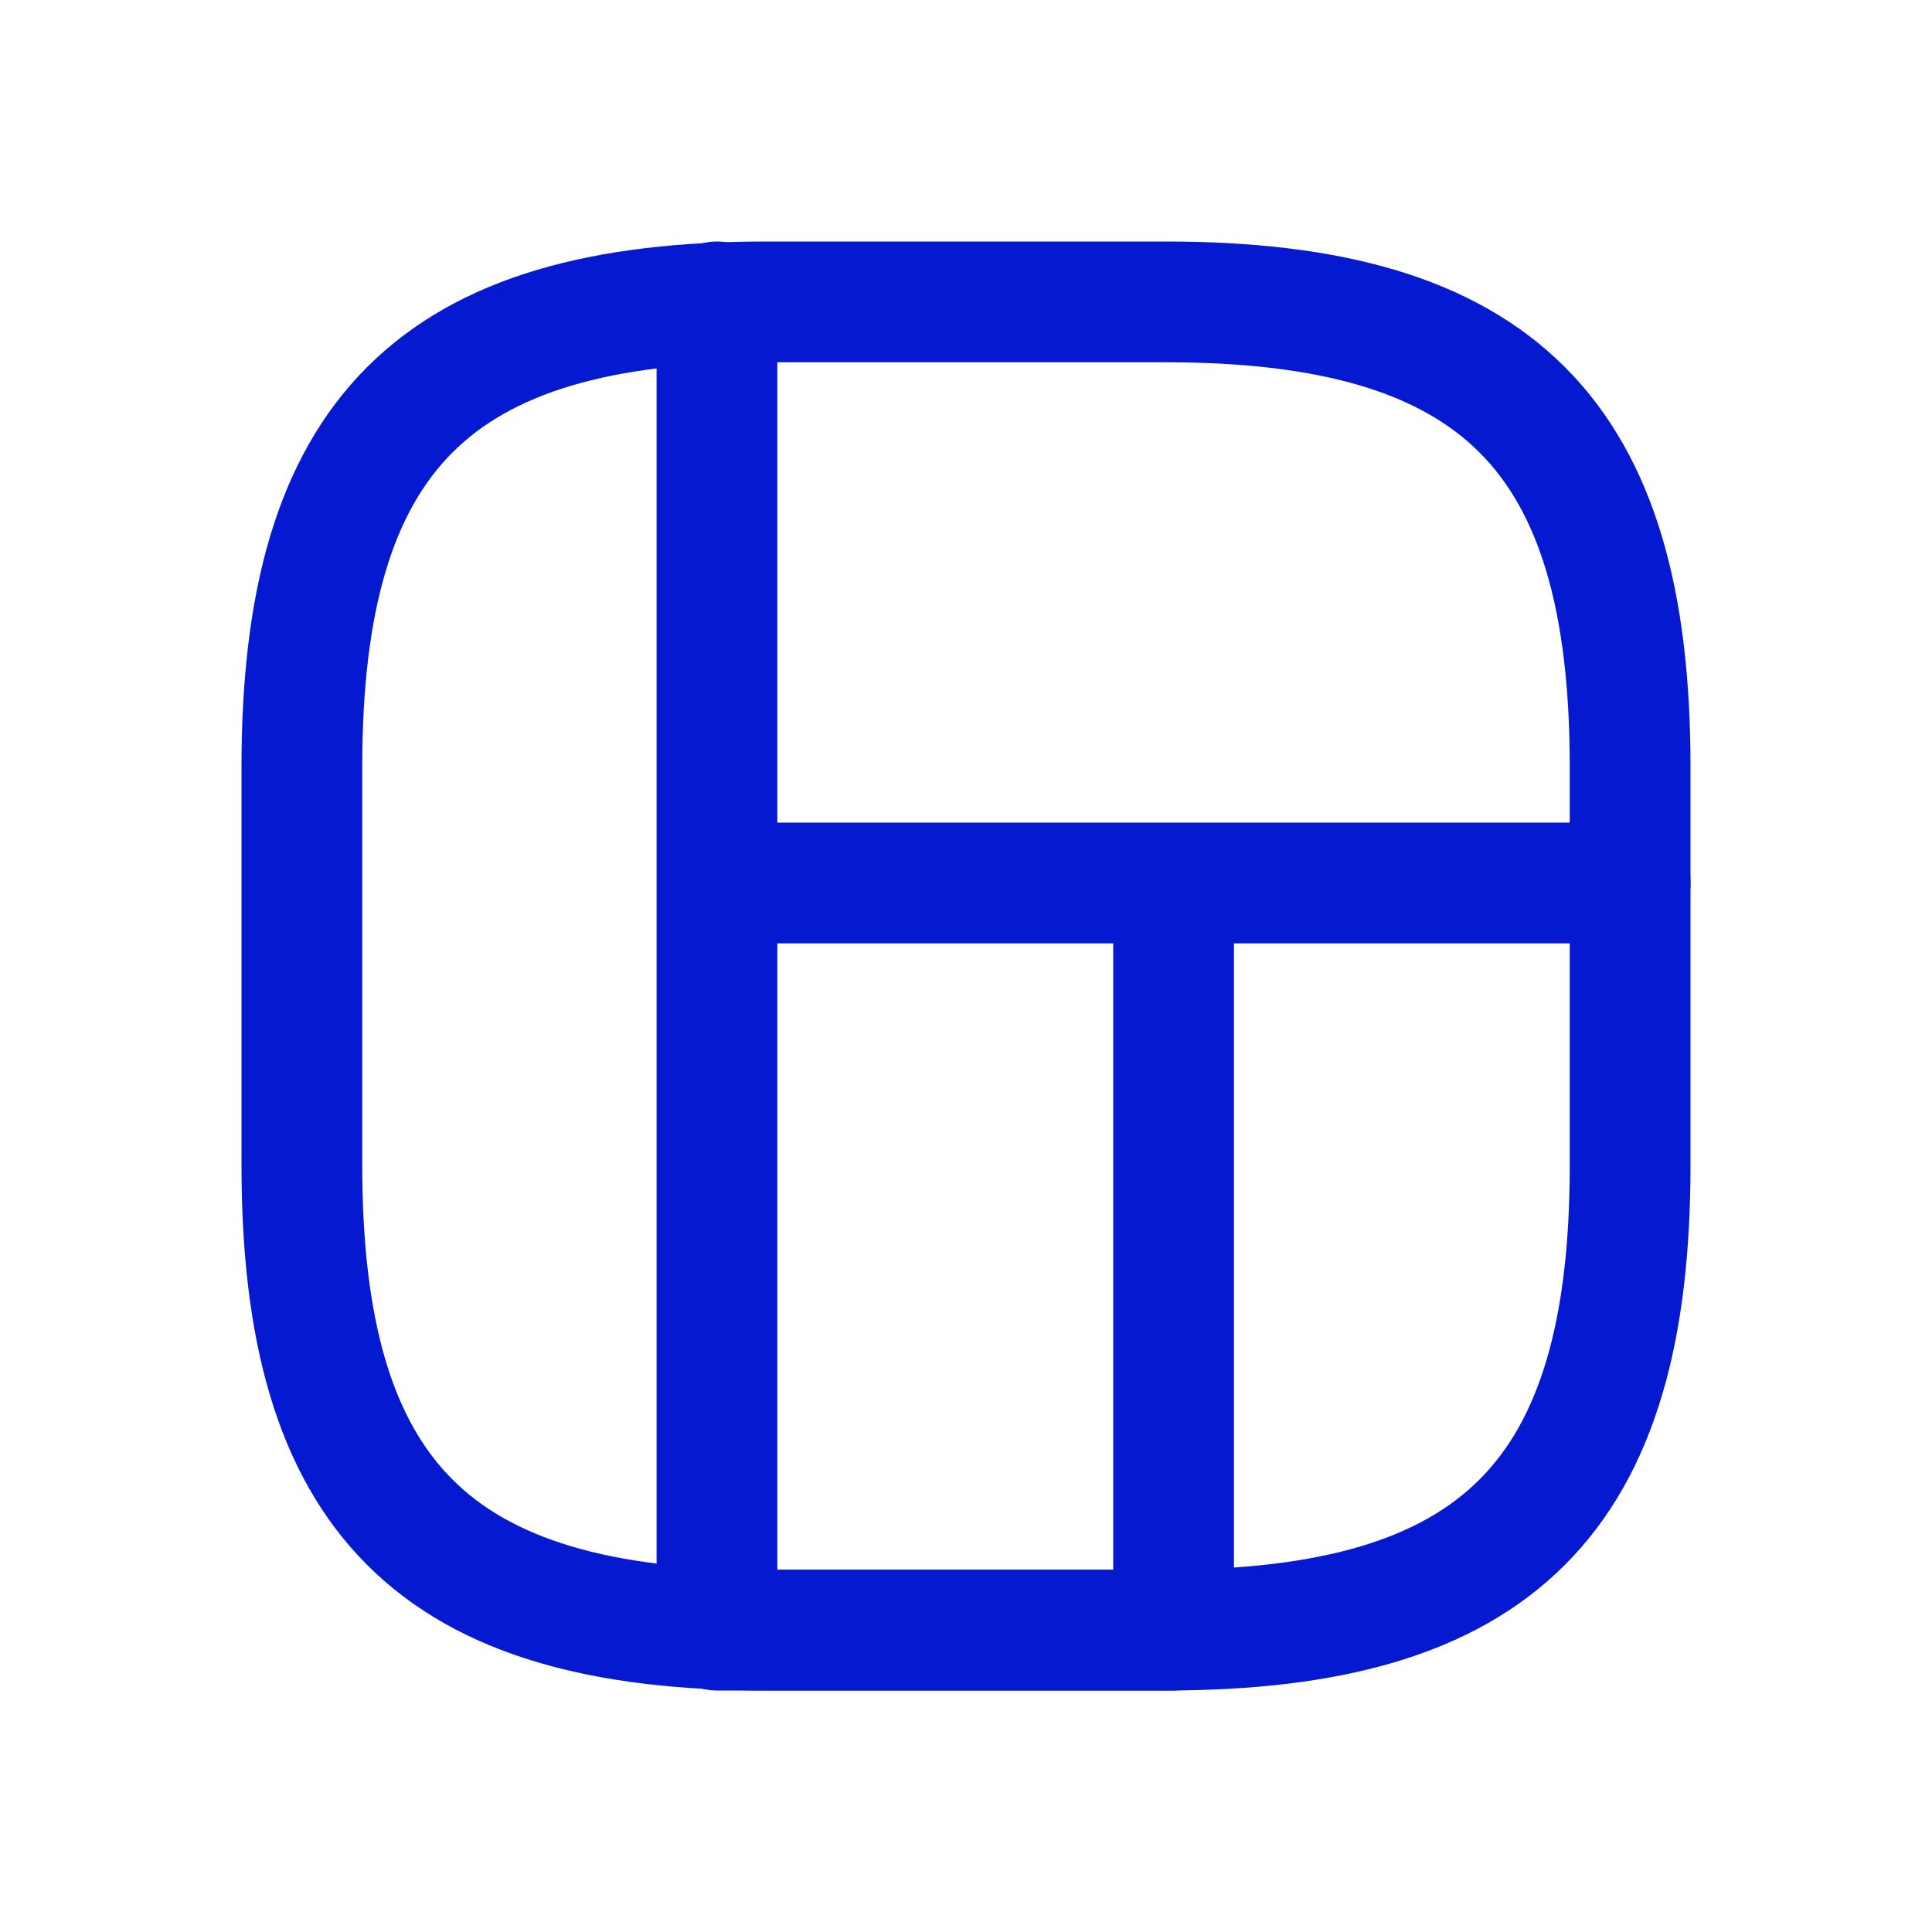 <svg width="32" height="32" viewBox="0 0 32 32" fill="none" xmlns="http://www.w3.org/2000/svg">
<path d="M12.7 27H19.3C24.8 27 27 24.8 27 19.3V12.7C27 7.2 24.8 5 19.3 5H12.7C7.2 5 5 7.2 5 12.7V19.3C5 24.8 7.2 27 12.7 27Z" stroke="#051AD0" stroke-width="2" stroke-linecap="round" stroke-linejoin="round"/>
<path d="M11.875 5V14.625M11.875 14.625V27H19.438V14.625M11.875 14.625H19.438M27 14.625H19.438" stroke="#051AD0" stroke-width="2" stroke-linecap="round" stroke-linejoin="round"/>
</svg>
